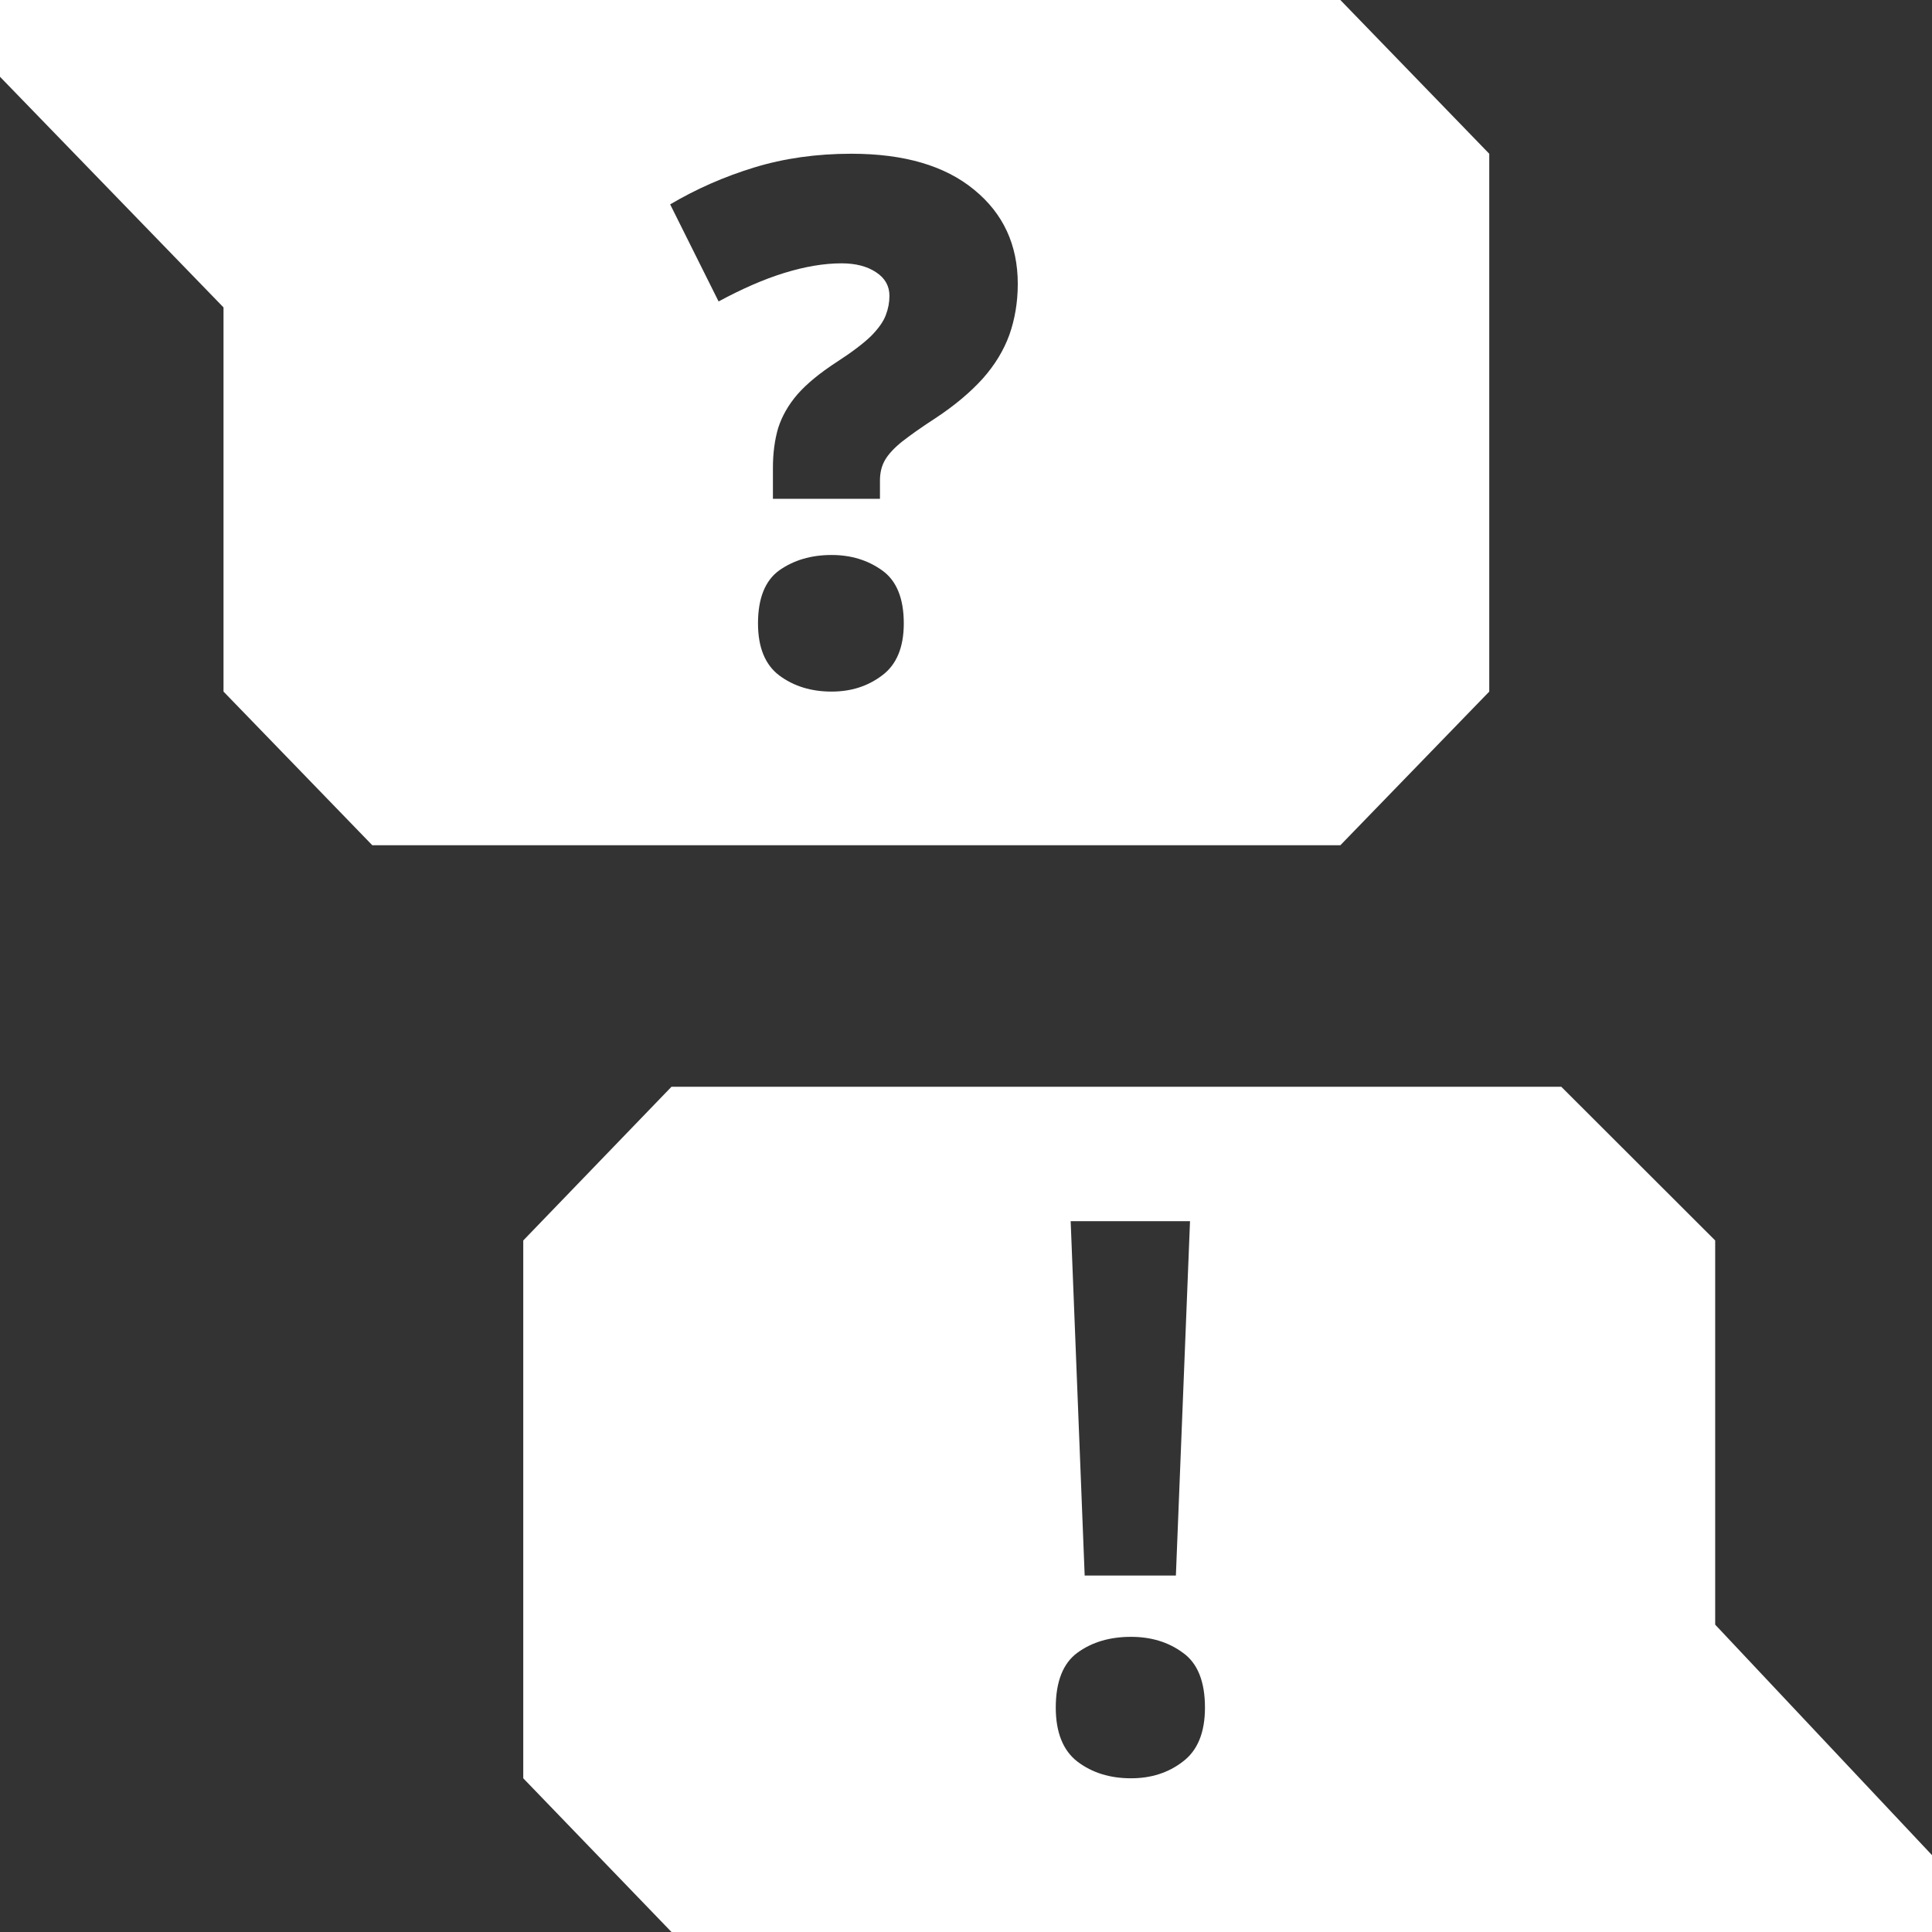 <svg width="80" height="80" viewBox="0 0 80 80" fill="none" xmlns="http://www.w3.org/2000/svg">
<rect x="0" y="0" width="80" height="80" fill="#333333" stroke="none"/>
<path d="M42.144 11.756C42.144 12.519 42.02 13.23 41.796 13.864C41.562 14.507 41.197 15.109 40.696 15.674C40.188 16.235 39.537 16.79 38.712 17.331C38.137 17.702 37.682 18.03 37.345 18.292C37.016 18.559 36.781 18.813 36.64 19.06C36.5 19.307 36.437 19.589 36.437 19.901V20.655H32.005V19.379C32.005 18.773 32.076 18.224 32.221 17.727C32.378 17.238 32.64 16.77 33.023 16.326C33.415 15.881 33.955 15.441 34.637 14.997C35.286 14.577 35.768 14.209 36.077 13.906C36.386 13.591 36.586 13.304 36.68 13.045C36.782 12.779 36.83 12.516 36.83 12.249C36.83 11.838 36.641 11.51 36.274 11.272C35.91 11.03 35.436 10.904 34.849 10.904C34.121 10.904 33.331 11.038 32.469 11.304C31.622 11.565 30.722 11.962 29.755 12.482L27.75 8.463C28.834 7.821 30.001 7.311 31.226 6.936C32.46 6.557 33.806 6.366 35.254 6.366C37.439 6.366 39.13 6.862 40.336 7.856C41.541 8.839 42.144 10.14 42.144 11.756ZM31.387 25.813C31.387 24.771 31.685 24.035 32.269 23.616C32.867 23.195 33.587 22.981 34.433 22.981C35.244 22.981 35.936 23.196 36.523 23.616C37.119 24.035 37.424 24.77 37.424 25.813C37.424 26.811 37.119 27.53 36.523 27.97C35.933 28.415 35.244 28.637 34.433 28.637C33.587 28.637 32.867 28.414 32.269 27.97C31.685 27.53 31.387 26.811 31.387 25.813ZM55.501 0H0V3.179L9.255 12.729V28.637L15.416 35H55.501L61.667 28.637V6.367L55.501 0Z" fill="white"/>
<path d="M71.022 67.273V51.365L64.649 45H27.805L21.667 51.365V73.635L27.805 80H80V76.818L71.022 67.273ZM49.276 50.566L48.691 65.24H44.914L44.334 50.566H49.276ZM48.979 72.944C48.379 73.408 47.662 73.635 46.835 73.635C45.962 73.635 45.225 73.408 44.613 72.944C44.021 72.488 43.717 71.737 43.717 70.707C43.717 69.631 44.021 68.868 44.613 68.436C45.225 67.991 45.962 67.778 46.835 67.778C47.654 67.778 48.379 67.991 48.979 68.436C49.591 68.868 49.895 69.631 49.895 70.707C49.895 71.736 49.592 72.483 48.979 72.944Z" fill="white"/>
</svg>
